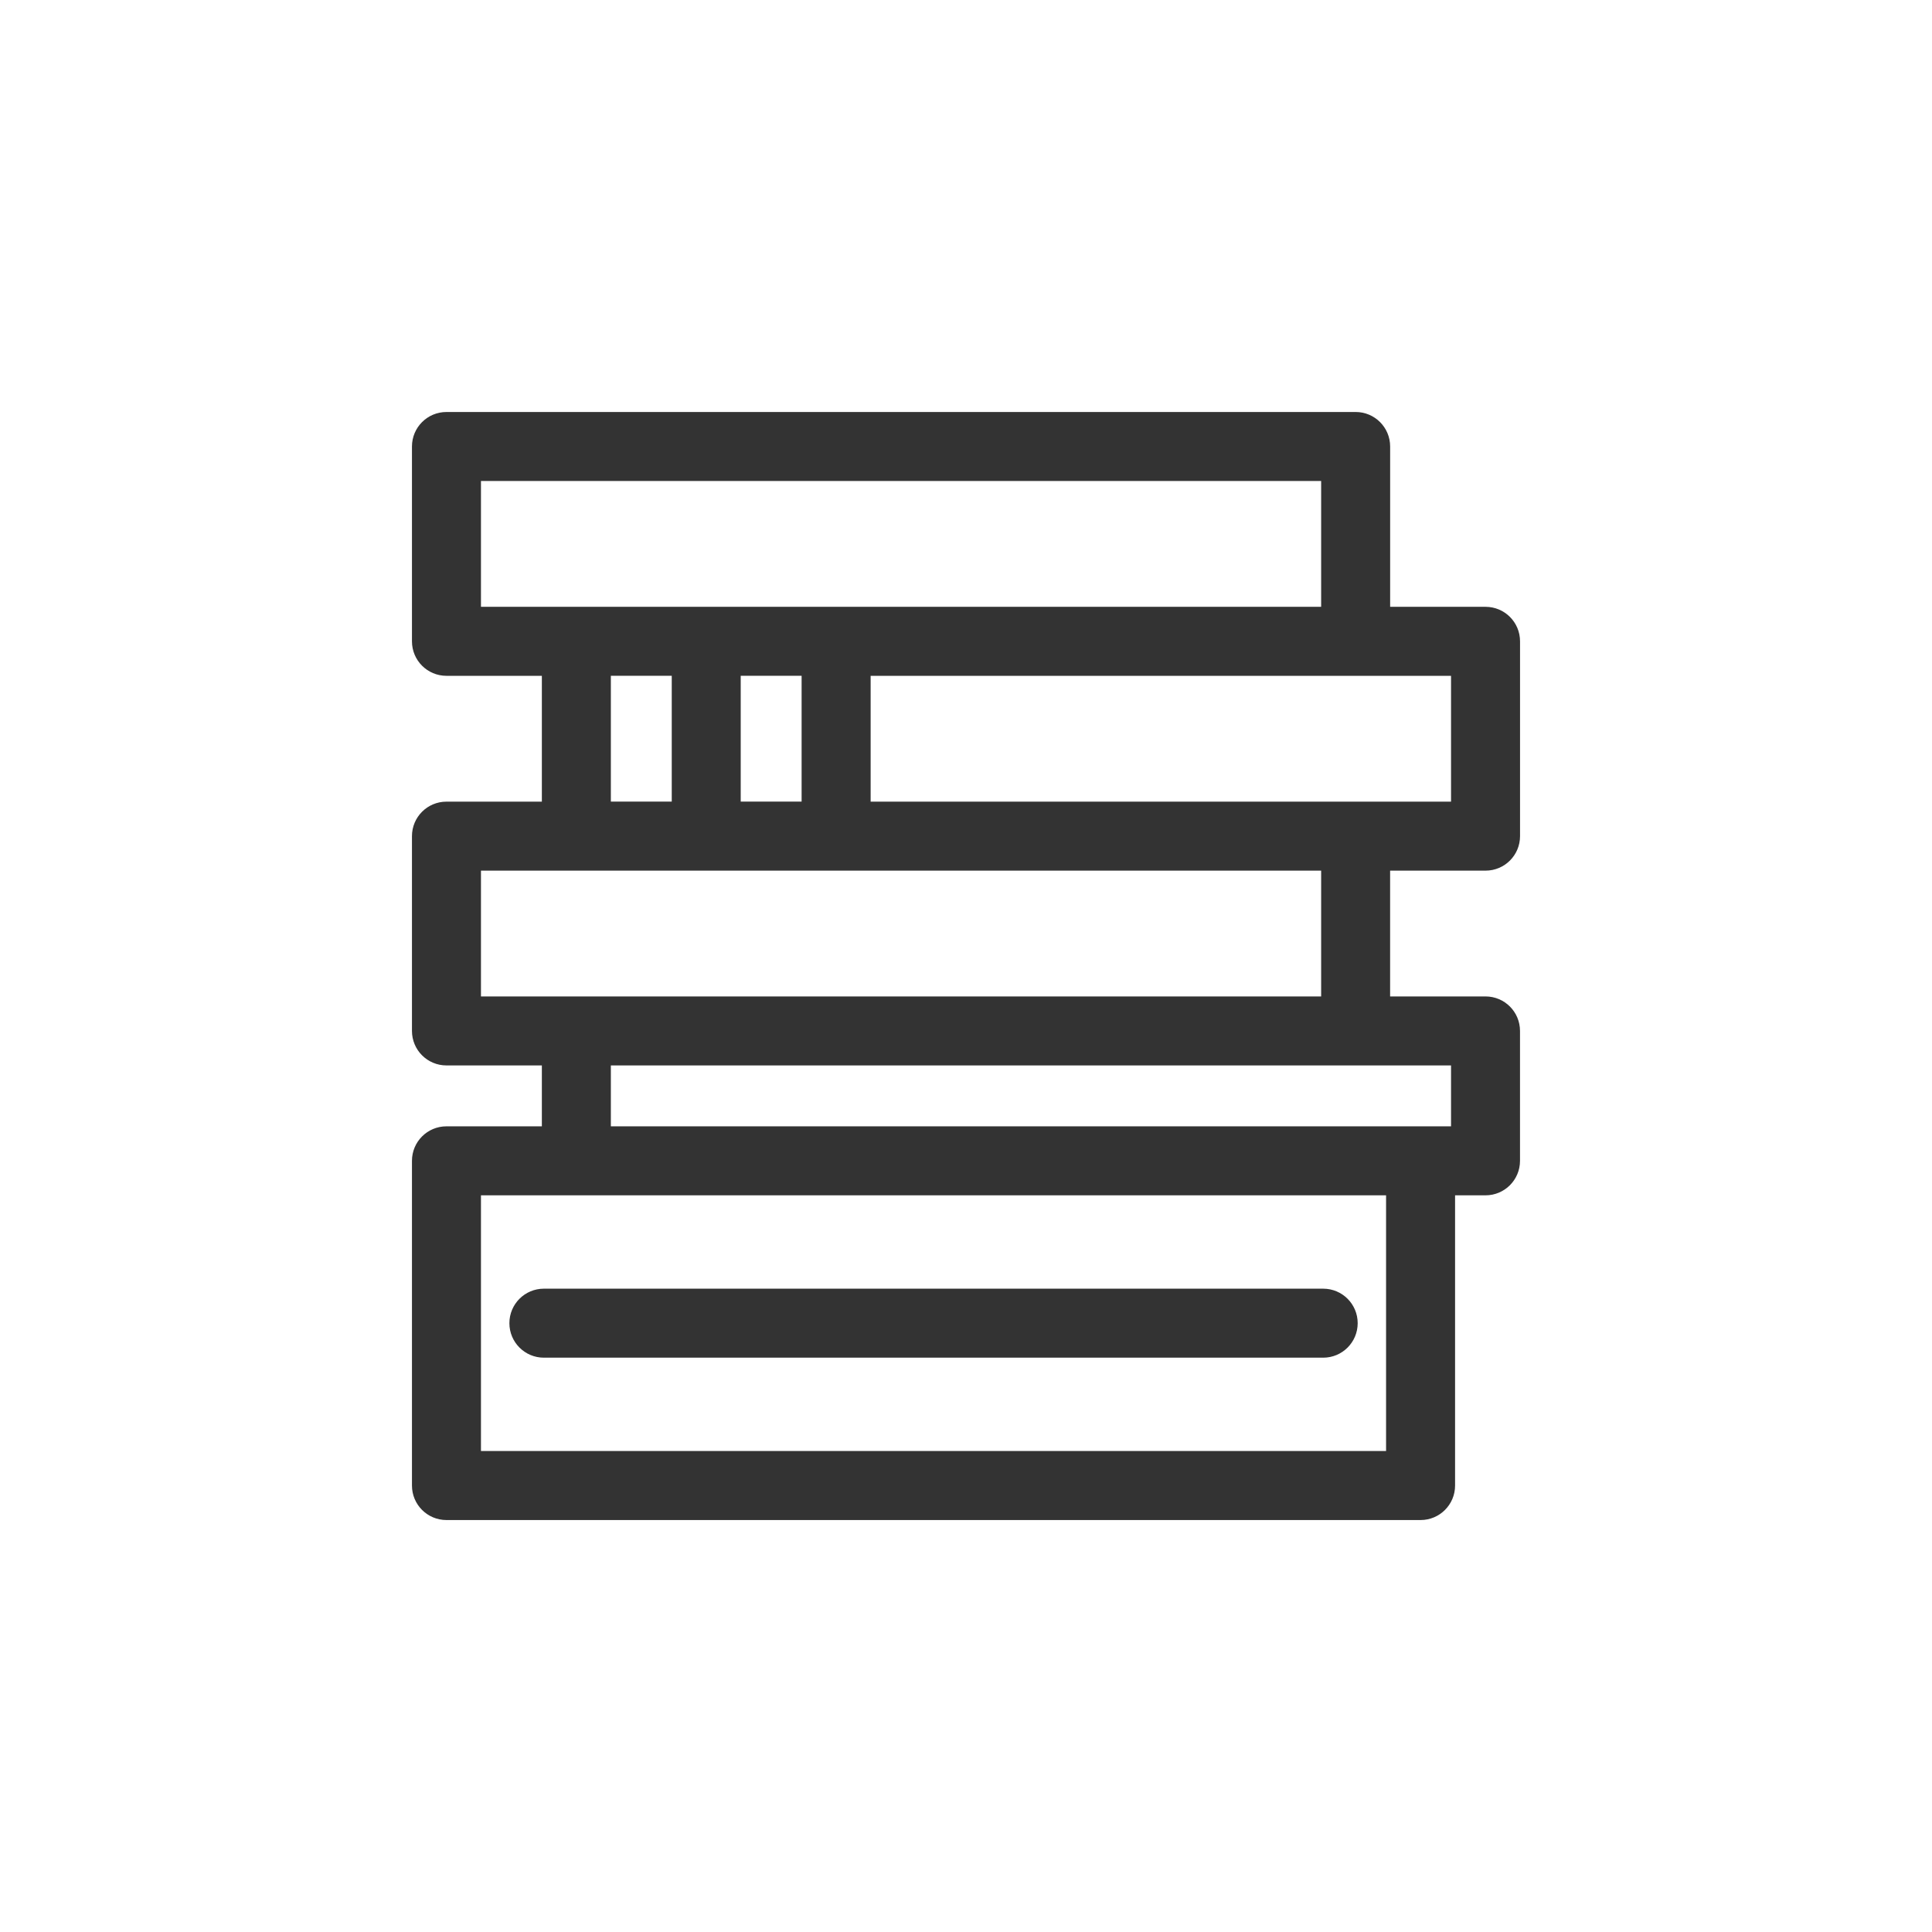 <?xml version="1.0" encoding="UTF-8"?>
<svg id="_レイヤー_2" data-name="レイヤー 2" xmlns="http://www.w3.org/2000/svg" viewBox="0 0 56 56">
  <defs>
    <style>
      .cls-1 {
        fill: none;
      }

      .cls-2 {
        fill: #333;
      }
    </style>
  </defs>
  <g id="main_アウトライン">
    <g>
      <rect class="cls-1" width="56" height="56"/>
      <g>
        <path class="cls-2" d="M43.059,25.236c.553,0,1-.447,1-1v-5.647c0-.553-.447-1-1-1h-2.765v-4.647c0-.553-.447-1-1-1H12.941c-.553,0-1,.447-1,1v5.647c0,.553.447,1,1,1h2.765v3.647h-2.765c-.553,0-1,.447-1,1v5.646c0,.553.447,1,1,1h2.765v1.765h-2.765c-.553,0-1,.447-1,1v9.412c0,.553.447,1,1,1h28.235c.553,0,1-.447,1-1v-8.412h.882c.553,0,1-.447,1-1v-3.765c0-.553-.447-1-1-1h-2.765v-3.646h2.765ZM42.059,23.236h-16.823v-3.647h16.823v3.647ZM23.235,19.588v3.647h-1.765v-3.647h1.765ZM13.941,13.941h24.353v3.647H13.941v-3.647ZM17.706,19.588h1.765v3.647h-1.765v-3.647ZM40.177,42.059H13.941v-7.412h26.235v7.412ZM42.059,32.647h-24.353v-1.765h24.353v1.765ZM38.294,28.882H13.941v-3.646h24.353v3.646Z"/>
        <path class="cls-2" d="M14.765,38.353c0,.553.447,1,1,1h22.588c.553,0,1-.447,1-1s-.447-1-1-1H15.765c-.553,0-1,.447-1,1Z"/>
      </g>
    </g>
  </g>
</svg>
